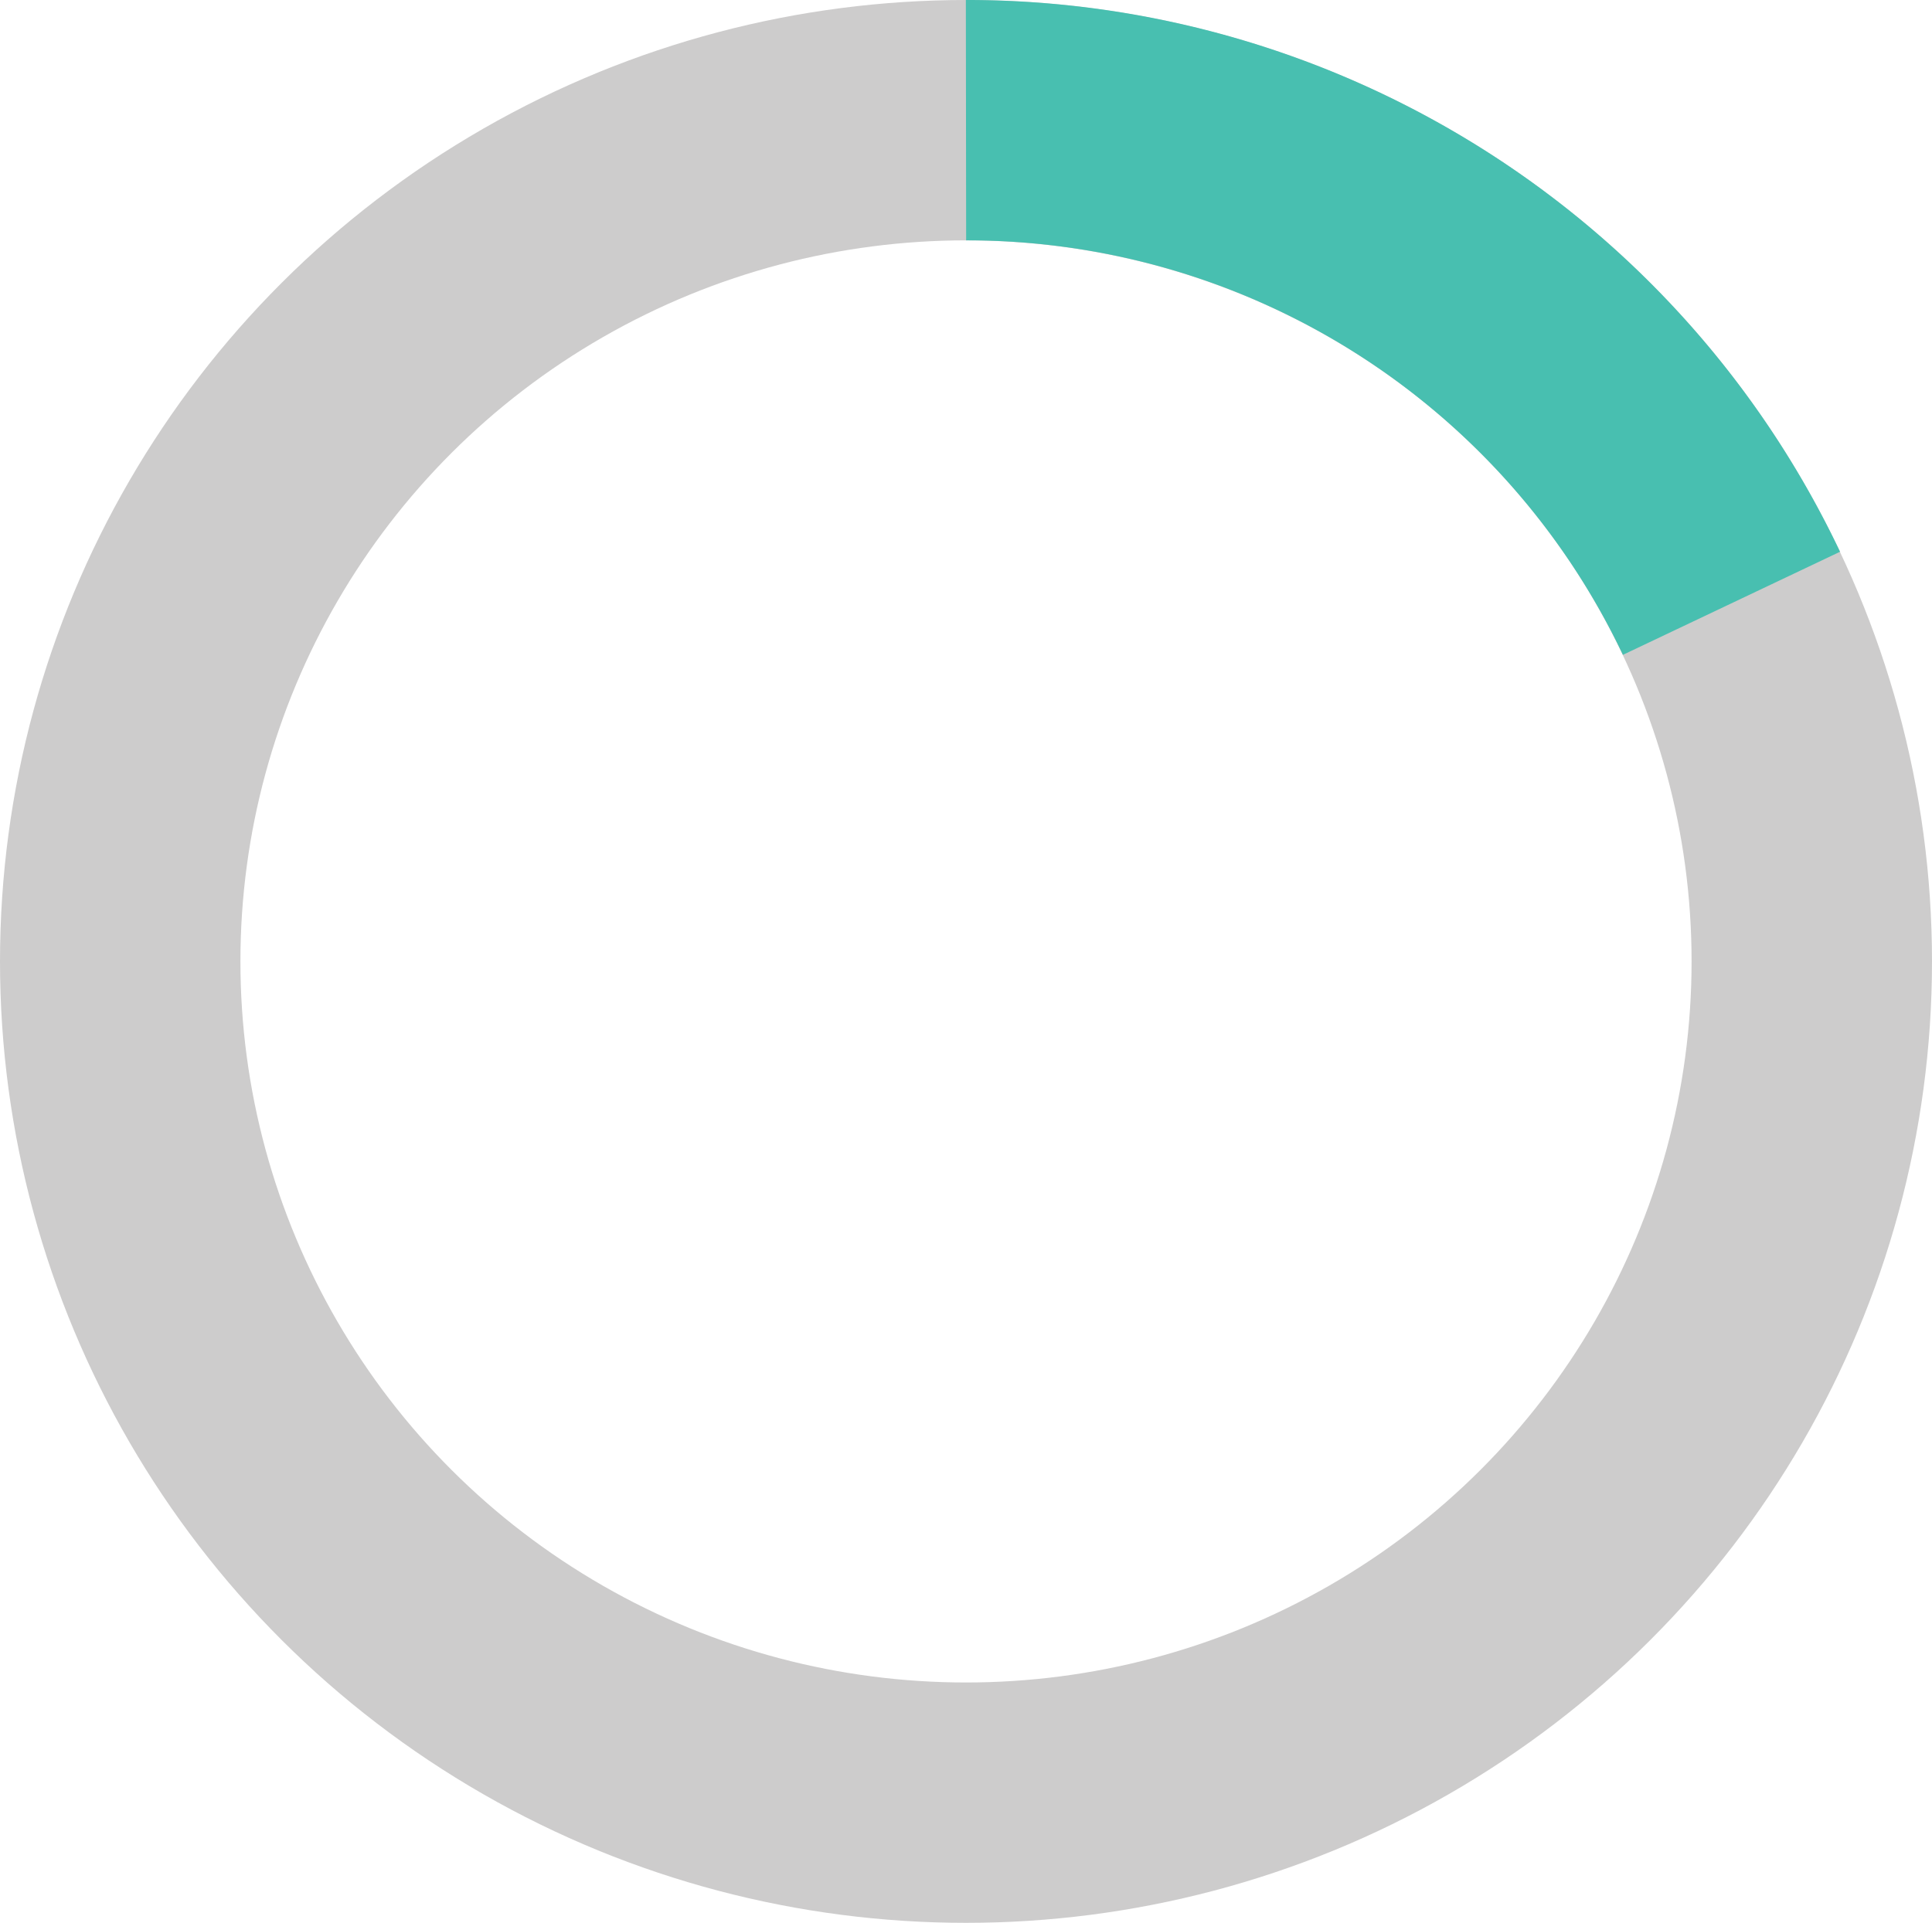 <svg id="Layer_1" data-name="Layer 1" xmlns="http://www.w3.org/2000/svg" width="40.18" height="40.01" viewBox="0 0 40.18 40.01">
  <defs>
    <style>
      .cls-1, .cls-2 {
        fill: none;
        stroke-miterlimit: 10;
        stroke-width: 5px;
      }

      .cls-1 {
        stroke: #cdcccc;
      }

      .cls-2 {
        stroke: #48bfb0;
      }
    </style>
  </defs>
  <title>wait</title>
  <ellipse class="cls-1" cx="20.09" cy="20" rx="17.59" ry="17.5"/>
  <path class="cls-2" d="M422.38,280.31a17.6,17.6,0,0,1,15.92,10.05" transform="translate(-402.29 -277.81)"/>
</svg>
